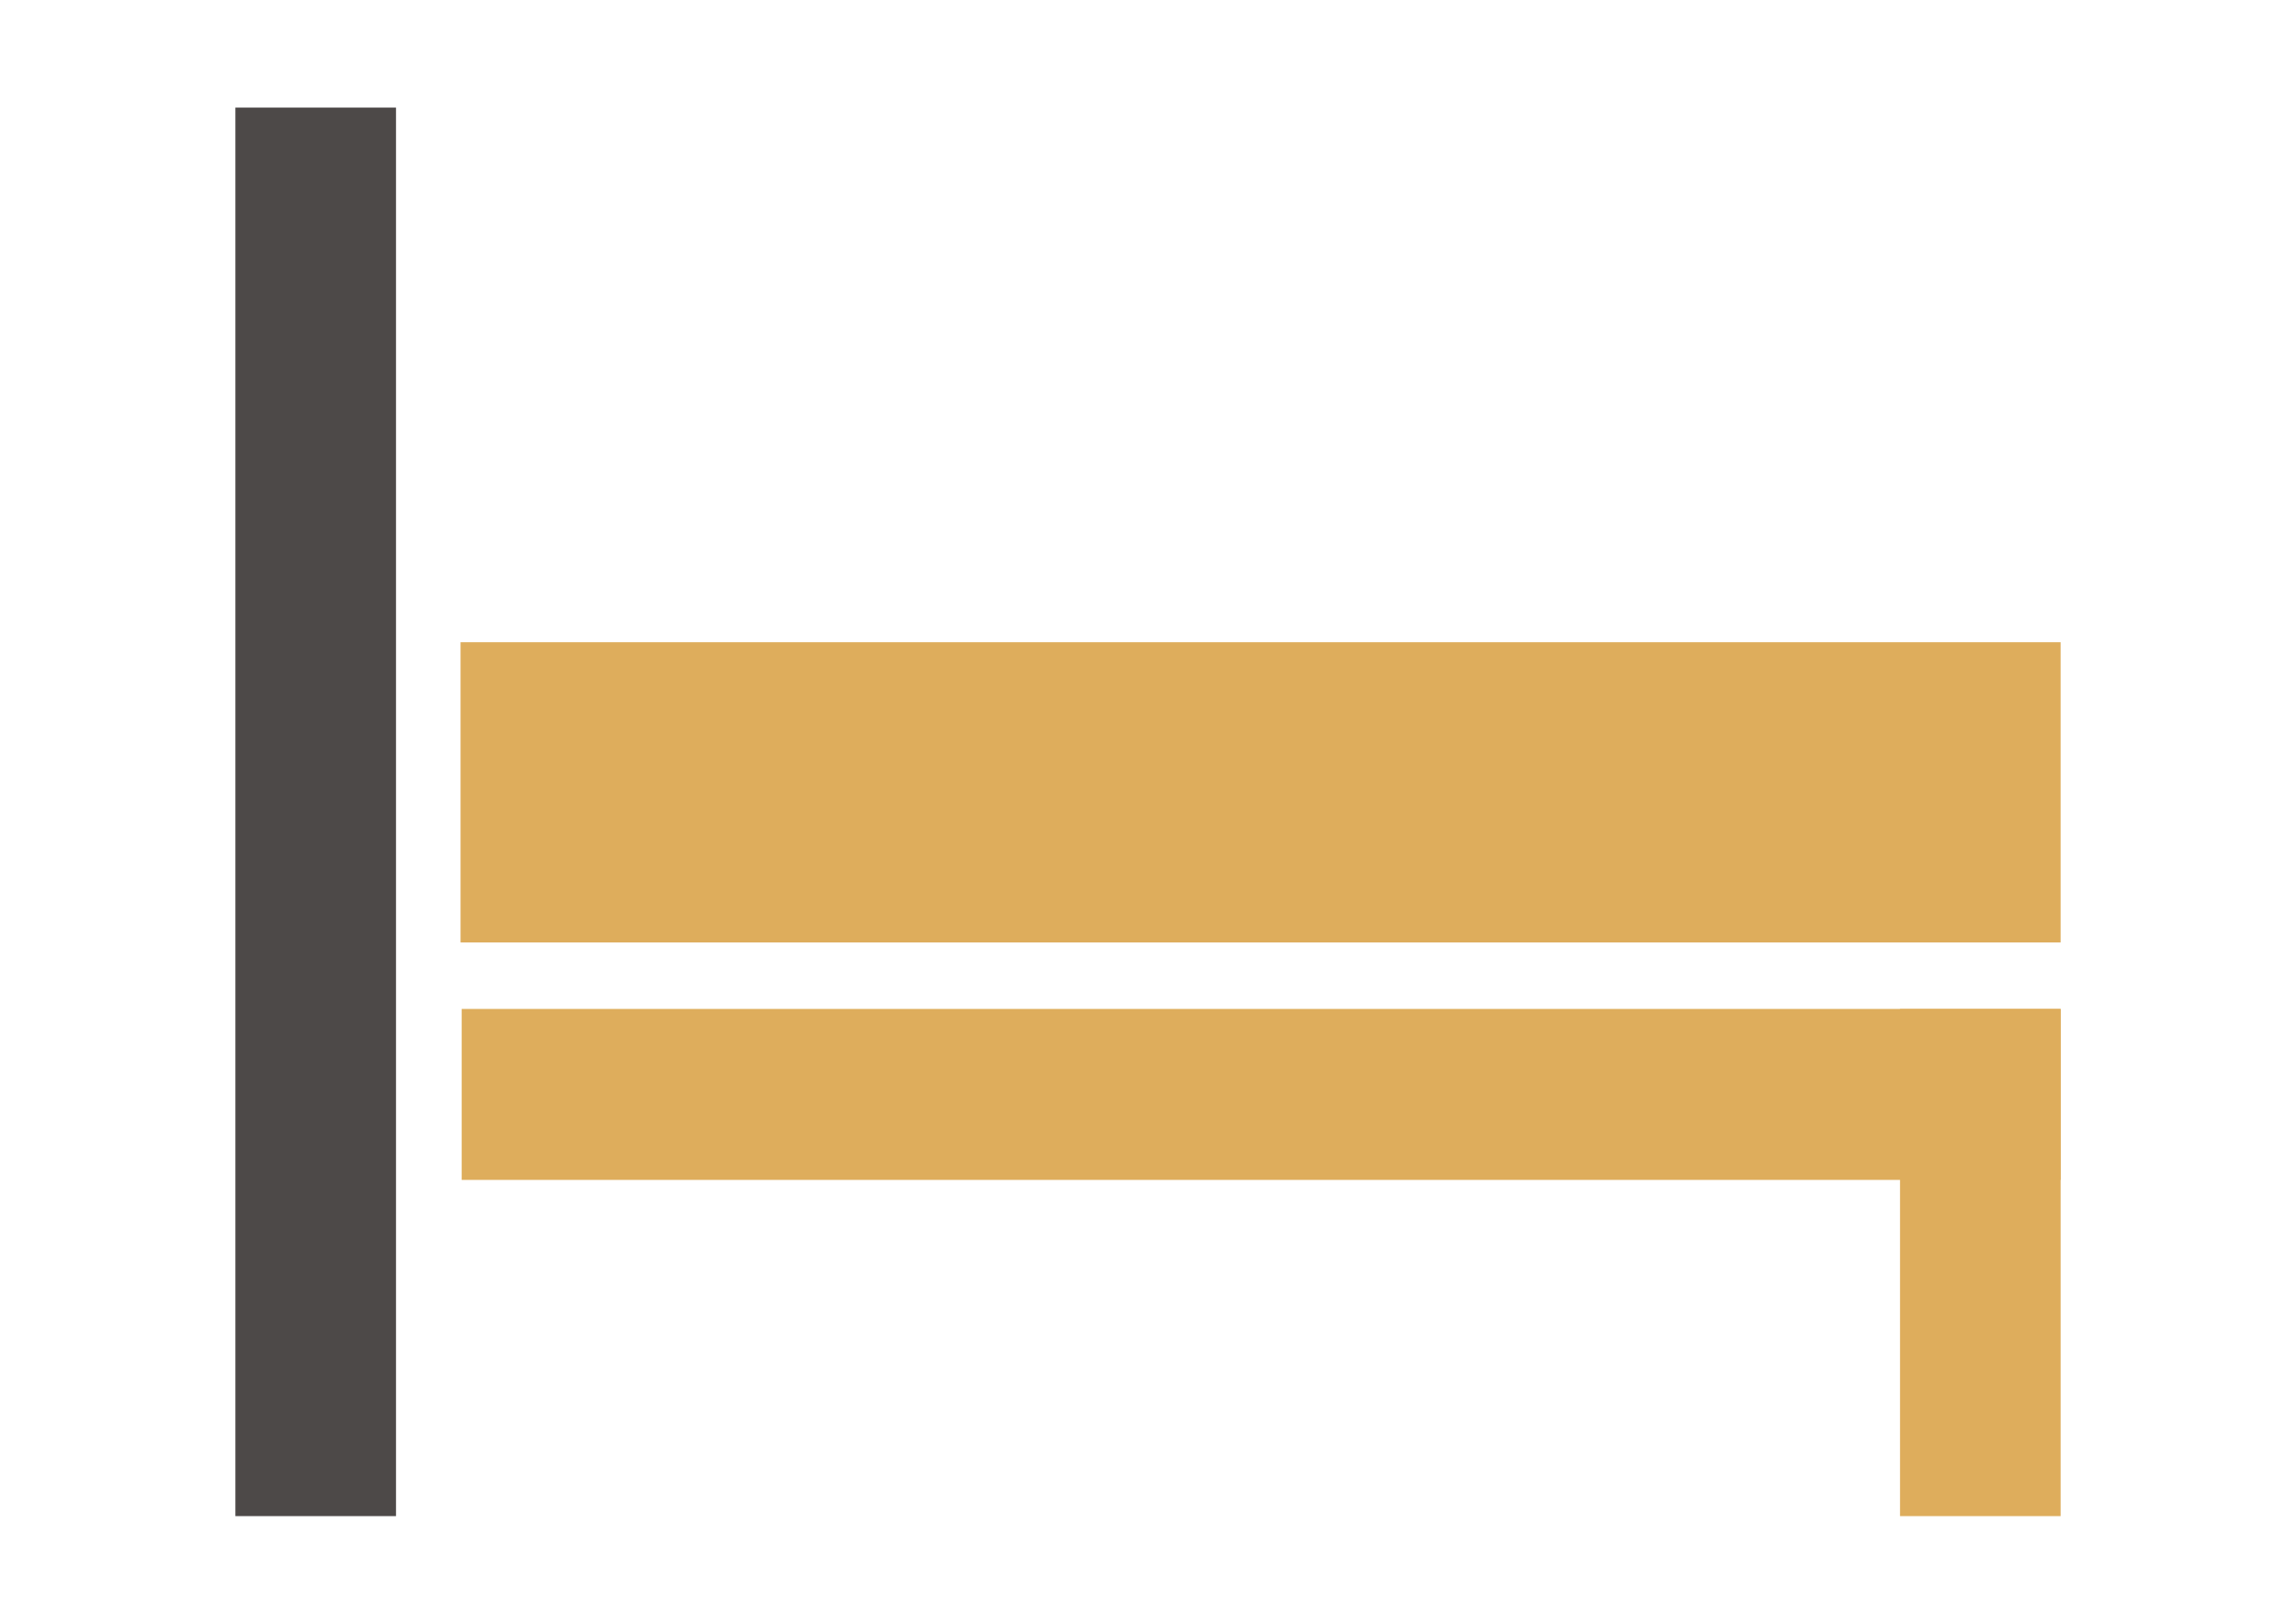 <?xml version="1.0" encoding="utf-8"?>
<!-- Generator: Adobe Illustrator 16.0.0, SVG Export Plug-In . SVG Version: 6.00 Build 0)  -->
<!DOCTYPE svg PUBLIC "-//W3C//DTD SVG 1.1//EN" "http://www.w3.org/Graphics/SVG/1.1/DTD/svg11.dtd">
<svg version="1.1" id="Layer_1" xmlns="http://www.w3.org/2000/svg" xmlns:xlink="http://www.w3.org/1999/xlink" x="0px" y="0px"
	 width="841.889px" height="595.281px" viewBox="0 0 841.889 595.281" enable-background="new 0 0 841.889 595.281"
	 xml:space="preserve">
<g>
	<path fill="#DEAD5C" d="M169.281,369.896v62.687c195.431,0,390.872,0,586.3,0v-62.687
		C560.154,369.896,364.711,369.896,169.281,369.896"/>
	<rect x="168.867" y="235.446" fill="#DEAD5C" width="586.713" height="110.063"/>
	<rect x="86.308" y="39.45" fill="#4D4948" width="58.898" height="516.381"/>
	<rect x="696.693" y="369.896" fill="#DEAD5C" width="58.889" height="185.934"/>
</g>
</svg>
